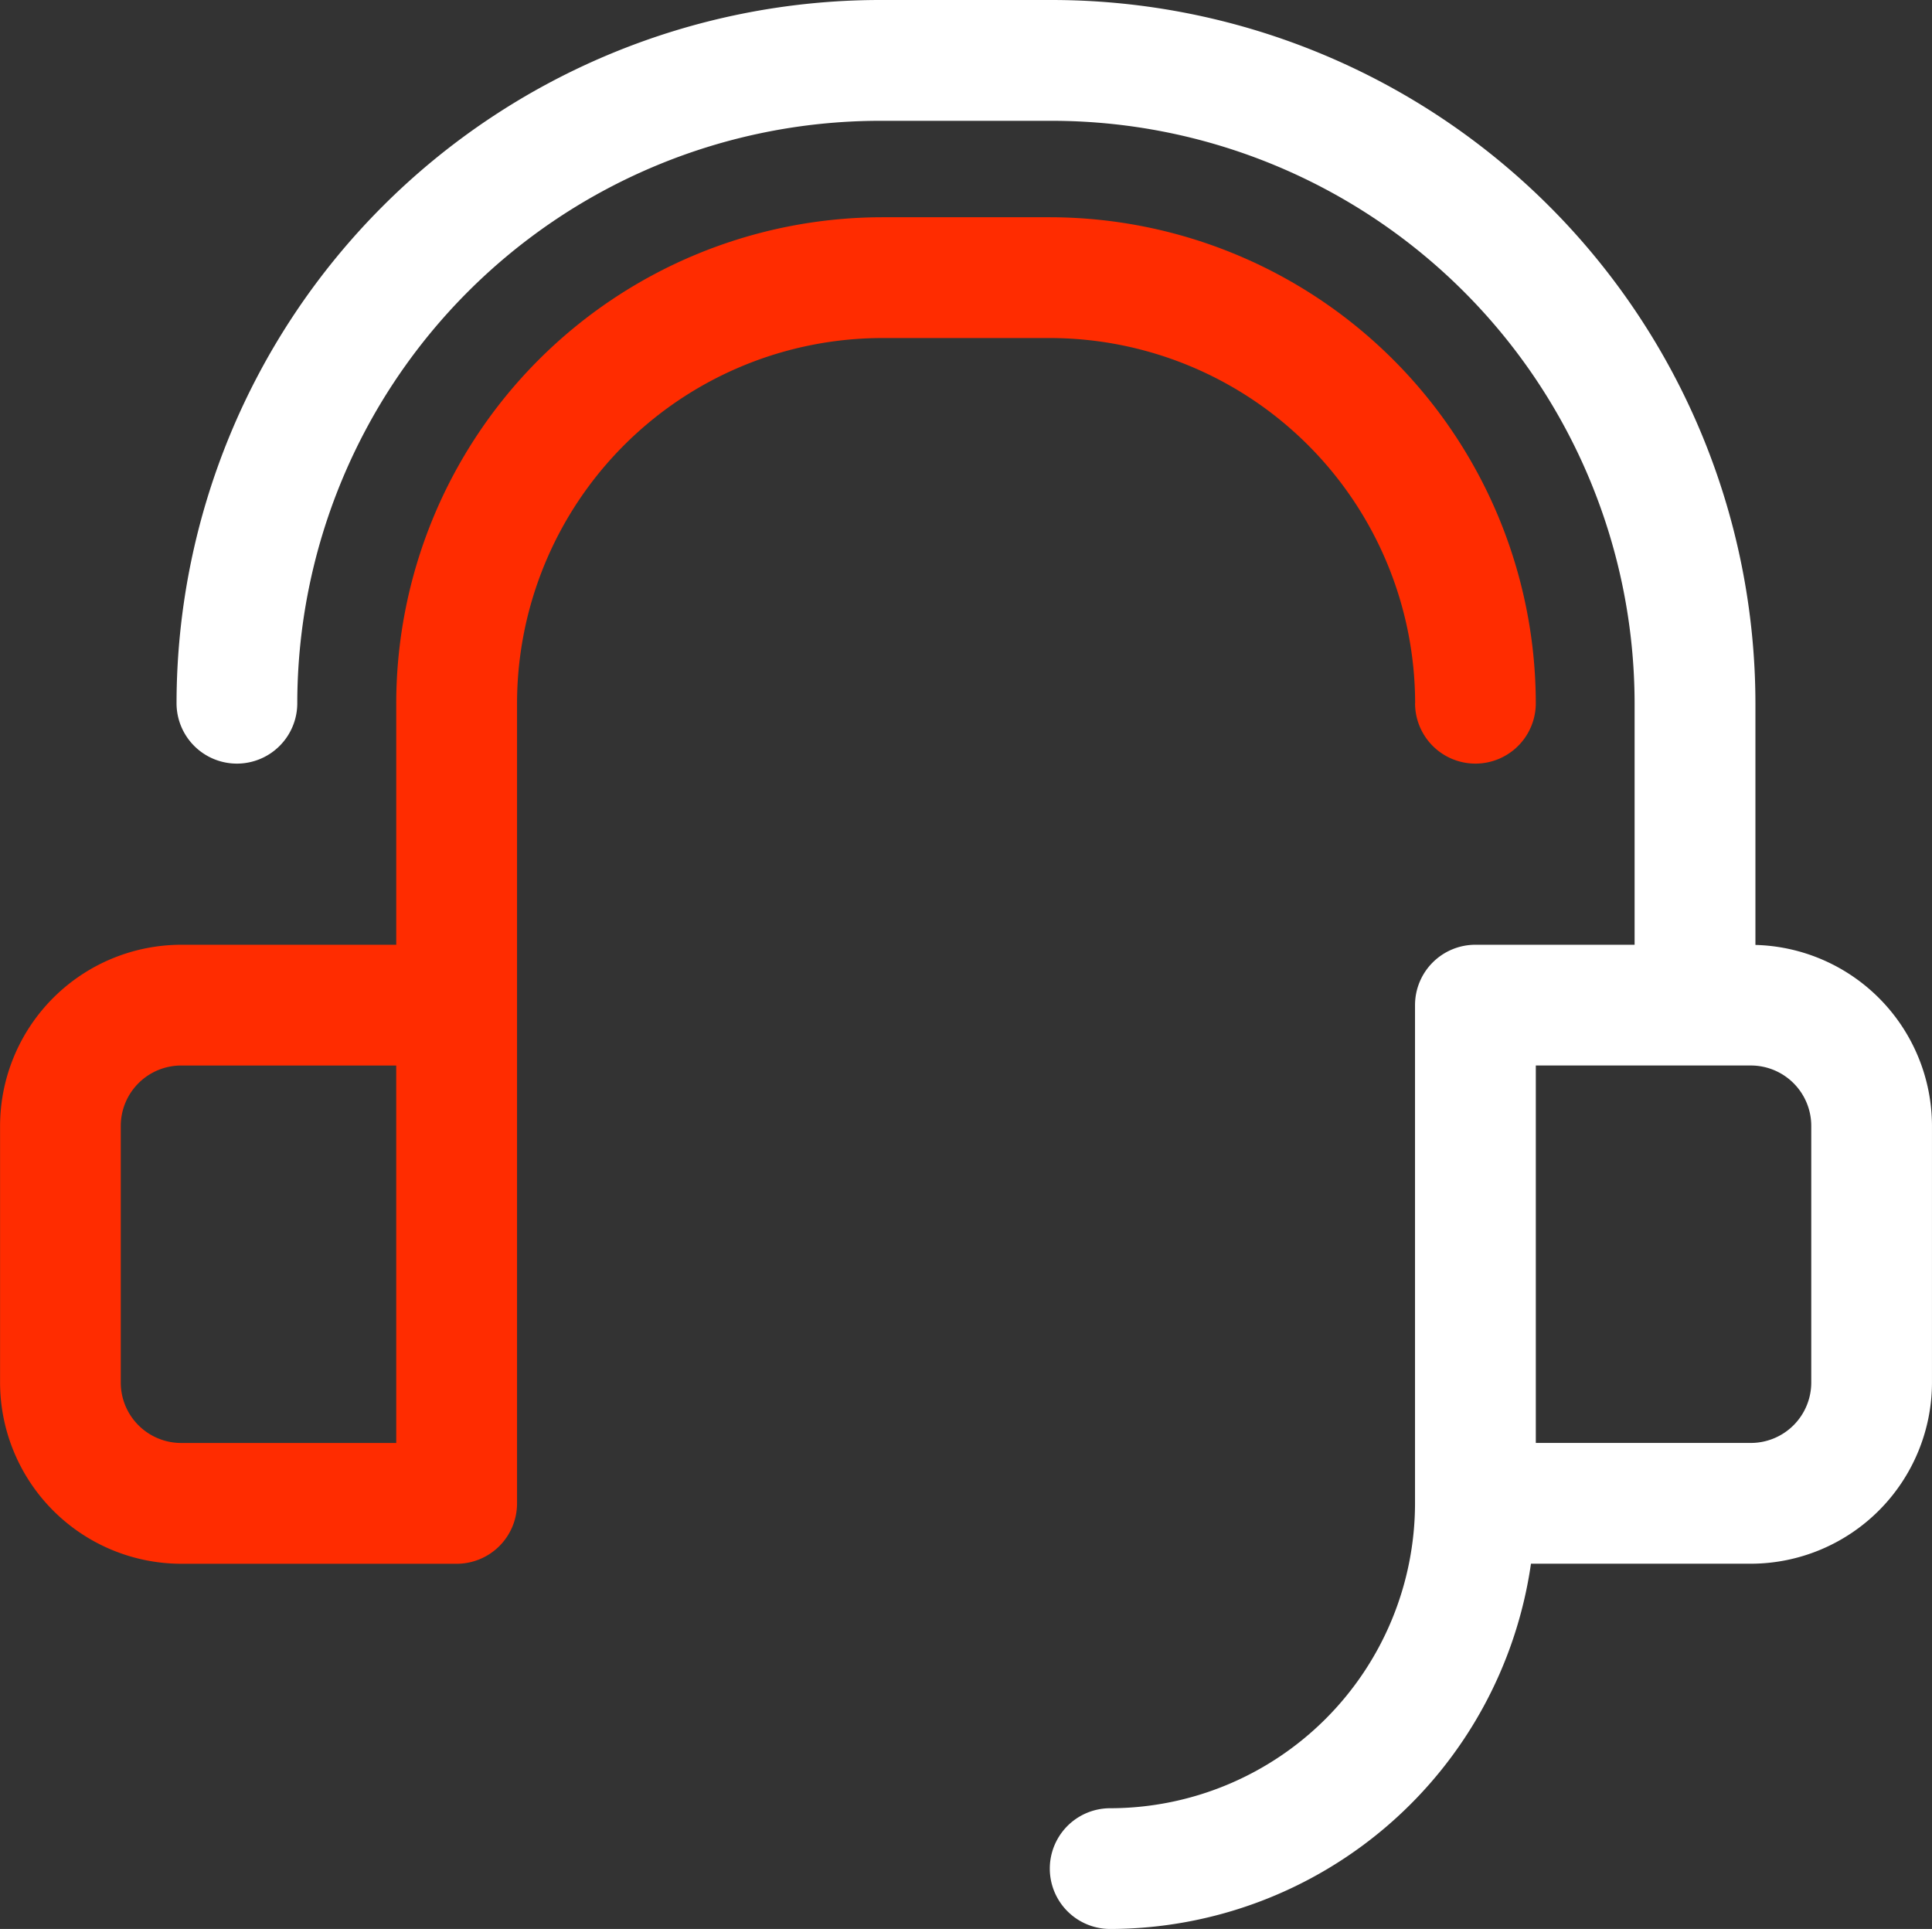 <?xml version="1.0" encoding="UTF-8"?> <svg xmlns="http://www.w3.org/2000/svg" width="109.677" height="109.5" viewBox="0 0 109.677 109.5"><rect x="0" y="0" width="109.677" height="109.5" fill="#333333" stroke="none"/><g id="noun-headset-1176087" transform="translate(-170.796 -101.09)"><path id="Tracé_3287" data-name="Tracé 3287" d="M293.177,154.732V141.01a39.965,39.965,0,0,0-39.917-39.92h-9.794a39.965,39.965,0,0,0-39.92,39.92,3.427,3.427,0,1,0,6.854,0,33.1,33.1,0,0,1,33.062-33.062h9.794a33.1,33.1,0,0,1,33.062,33.062v13.71H277.28a3.428,3.428,0,0,0-3.427,3.427v28.282a17.326,17.326,0,0,1-17.306,17.307,3.427,3.427,0,1,0,0,6.854,24.177,24.177,0,0,0,23.888-20.734h12.482A10.3,10.3,0,0,0,303.2,179.574V165a10.291,10.291,0,0,0-10.026-10.27Zm3.17,24.843A3.432,3.432,0,0,1,292.92,183H280.71V161.574h12.21A3.431,3.431,0,0,1,296.347,165Z" transform="translate(-22.728 0)" fill="#fff"></path><path id="Tracé_3288" data-name="Tracé 3288" d="M251.127,168.976a3.427,3.427,0,0,0,6.854,0,27.619,27.619,0,0,0-27.588-27.588h-9.515a27.619,27.619,0,0,0-27.588,27.588v13.71H181.079A10.3,10.3,0,0,0,170.8,192.969v14.573a10.3,10.3,0,0,0,10.283,10.283h15.638a3.428,3.428,0,0,0,3.427-3.427V168.978a20.756,20.756,0,0,1,20.733-20.733h9.515a20.753,20.753,0,0,1,20.735,20.73ZM193.29,210.968H181.079a3.431,3.431,0,0,1-3.427-3.427V192.968a3.431,3.431,0,0,1,3.427-3.427h12.21Z" transform="translate(0 -27.966)" fill="#ff2c00"></path></g></svg> 